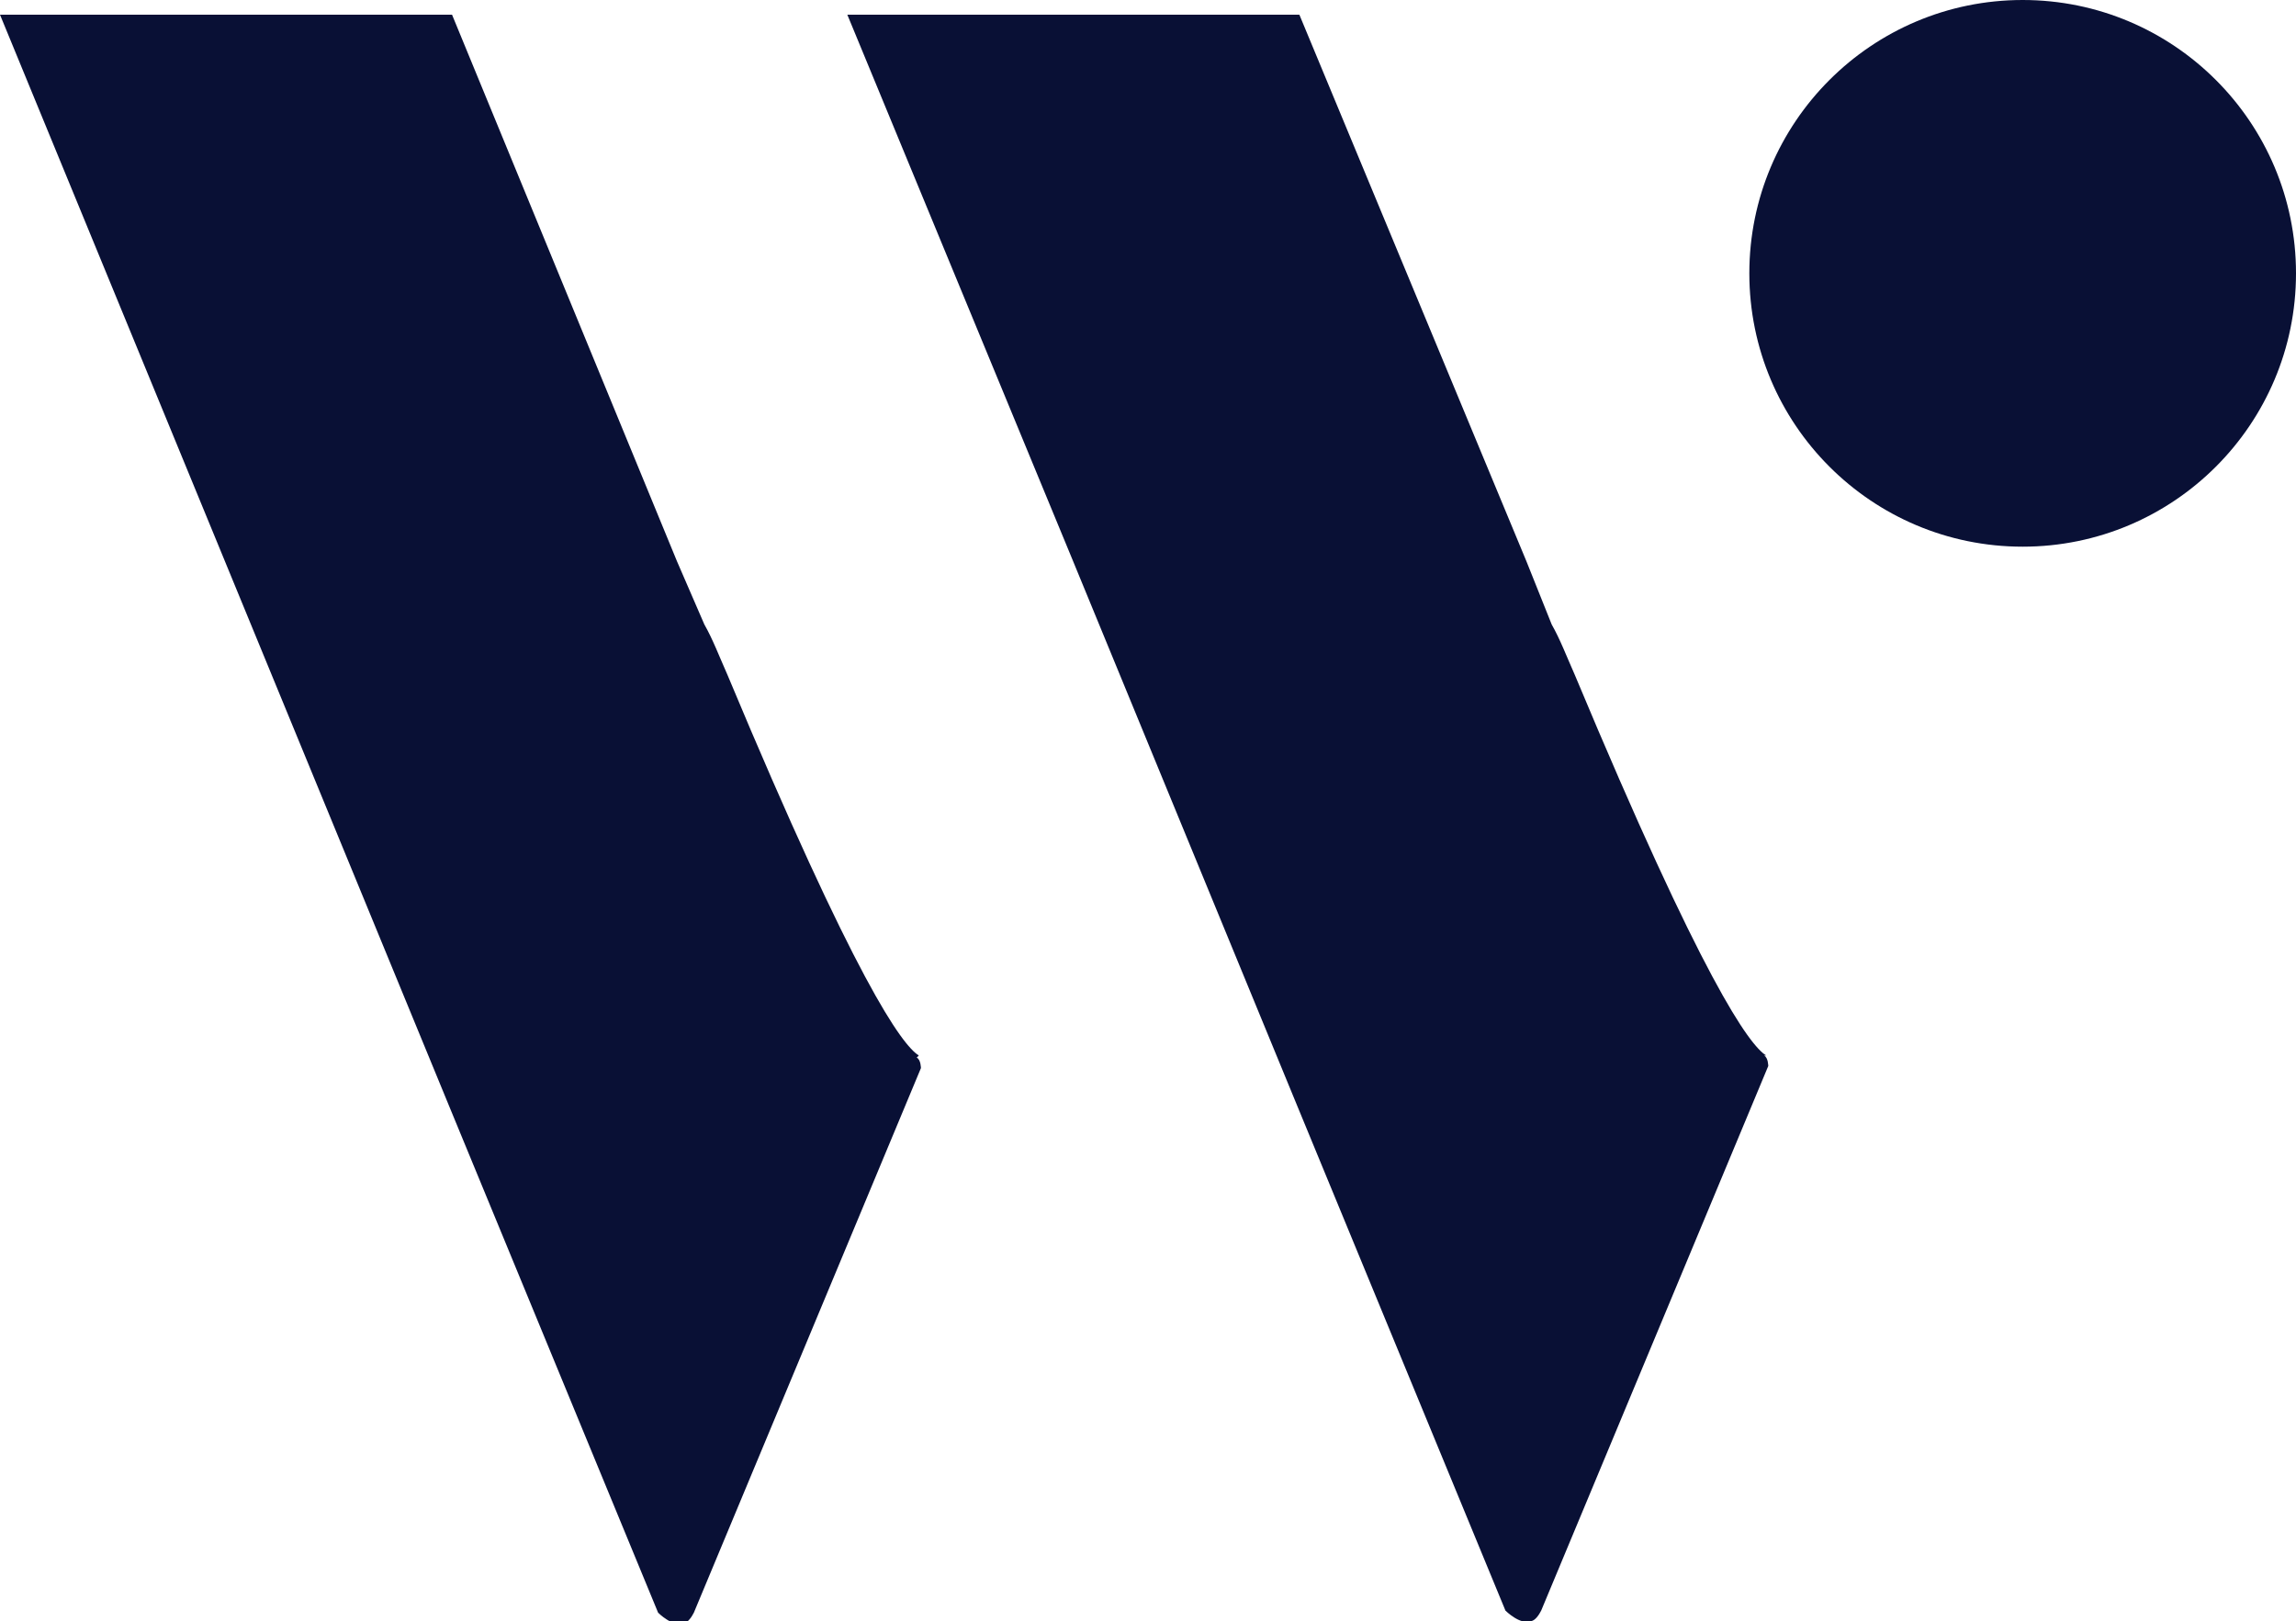 <?xml version="1.0" encoding="UTF-8"?><svg id="_レイヤー_2" xmlns="http://www.w3.org/2000/svg" viewBox="0 0 10.92 7.71"><defs><style>.cls-1,.cls-2{fill:#091035;}.cls-2{fill-rule:evenodd;}</style></defs><g id="_イヤー_2"><g><circle class="cls-1" cx="9.62" cy="1.3" r="1.3"/><path class="cls-2" d="M4.37,5.02c-.08-.05-.3-.35-.91-1.81-.04-.09-.07-.17-.11-.24l-.13-.3L2.15,.07H0L1.07,2.67l1.07,2.6,.99,2.4s.07,.07,.12,.05c.02,0,.04-.03,.05-.05l1.08-2.59s0-.04-.02-.05Z"/><path class="cls-2" d="M8.4,5.02c-.08-.05-.3-.35-.91-1.81-.04-.09-.07-.17-.11-.24l-.12-.3L6.18,.07h-2.15l1.07,2.59,1.07,2.6,.99,2.4s.07,.07,.12,.05c.02,0,.04-.03,.05-.05l1.08-2.59s0-.04-.02-.05Z"/></g></g></svg>